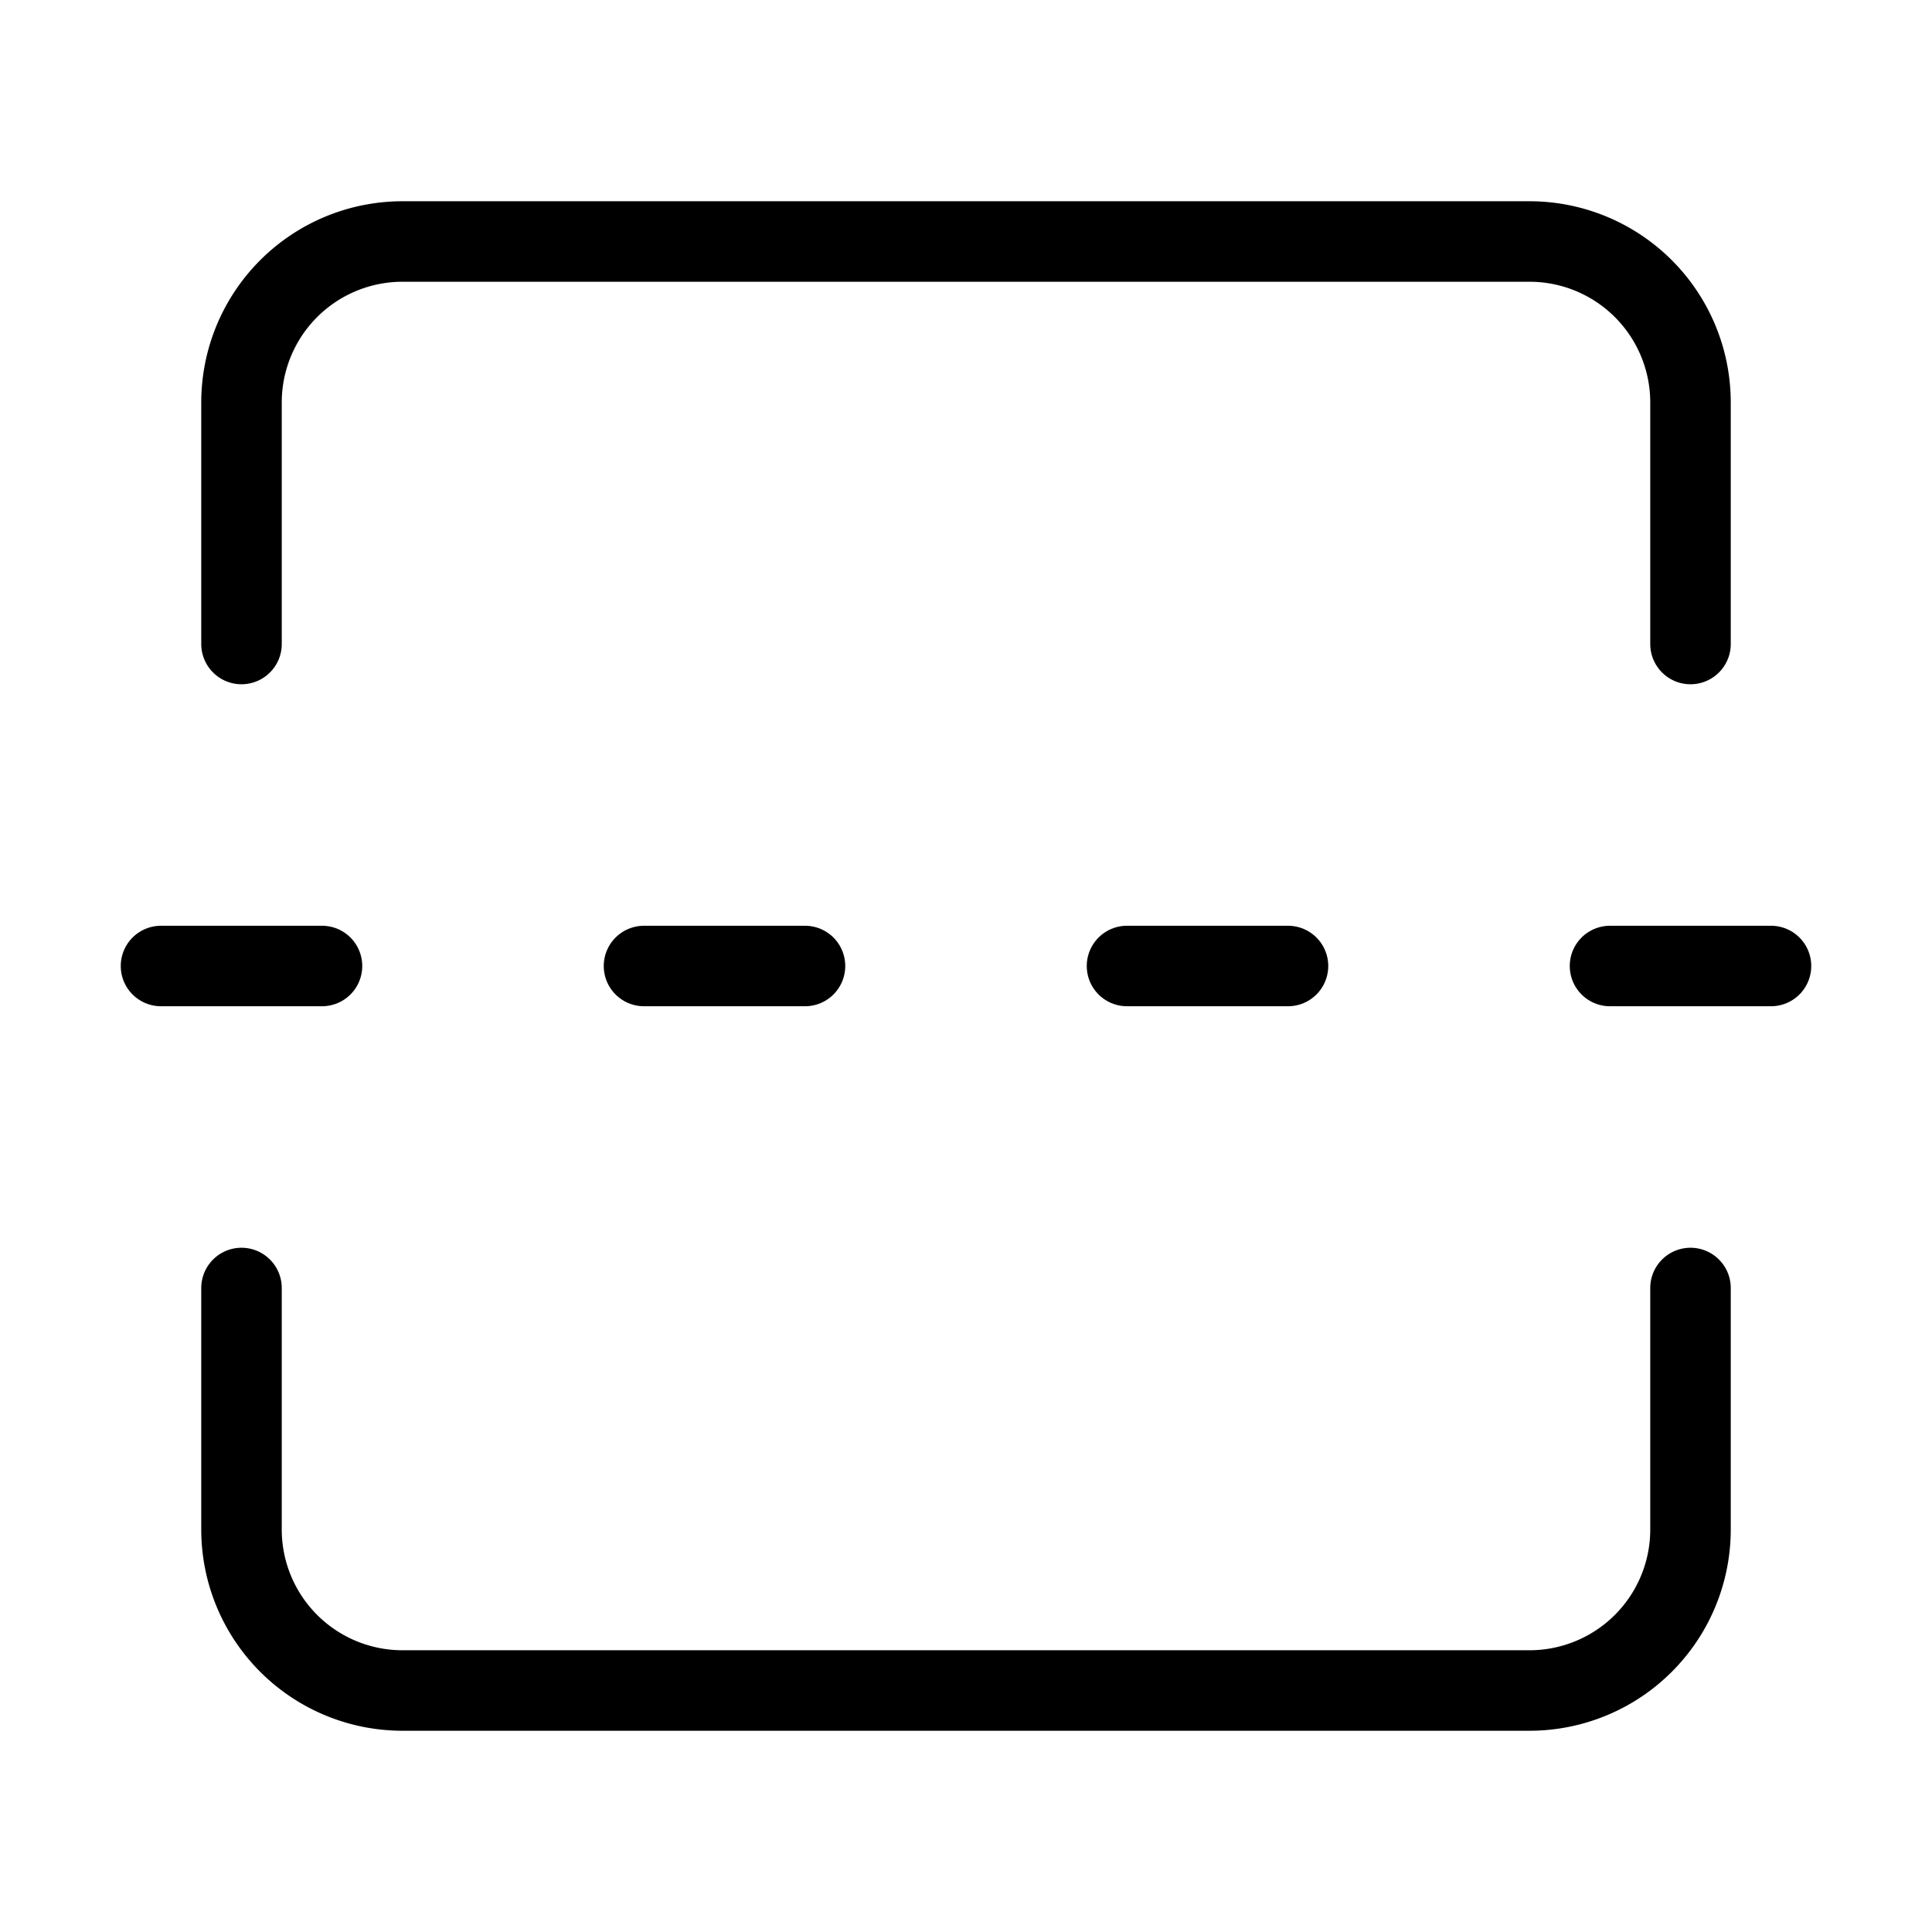 <svg xmlns="http://www.w3.org/2000/svg" width="24" height="24" viewBox="0 0 24 24" fill="none" stroke="currentColor" stroke-width="1" stroke-linecap="round" stroke-linejoin="round" class="lucide lucide-flip-vertical-icon lucide-flip-vertical"><path d="M21 8V5a2 2 0 0 0-2-2H5a2 2 0 0 0-2 2v3"/><path d="M21 16v3a2 2 0 0 1-2 2H5a2 2 0 0 1-2-2v-3"/><path d="M4 12H2"/><path d="M10 12H8"/><path d="M16 12h-2"/><path d="M22 12h-2"/></svg>